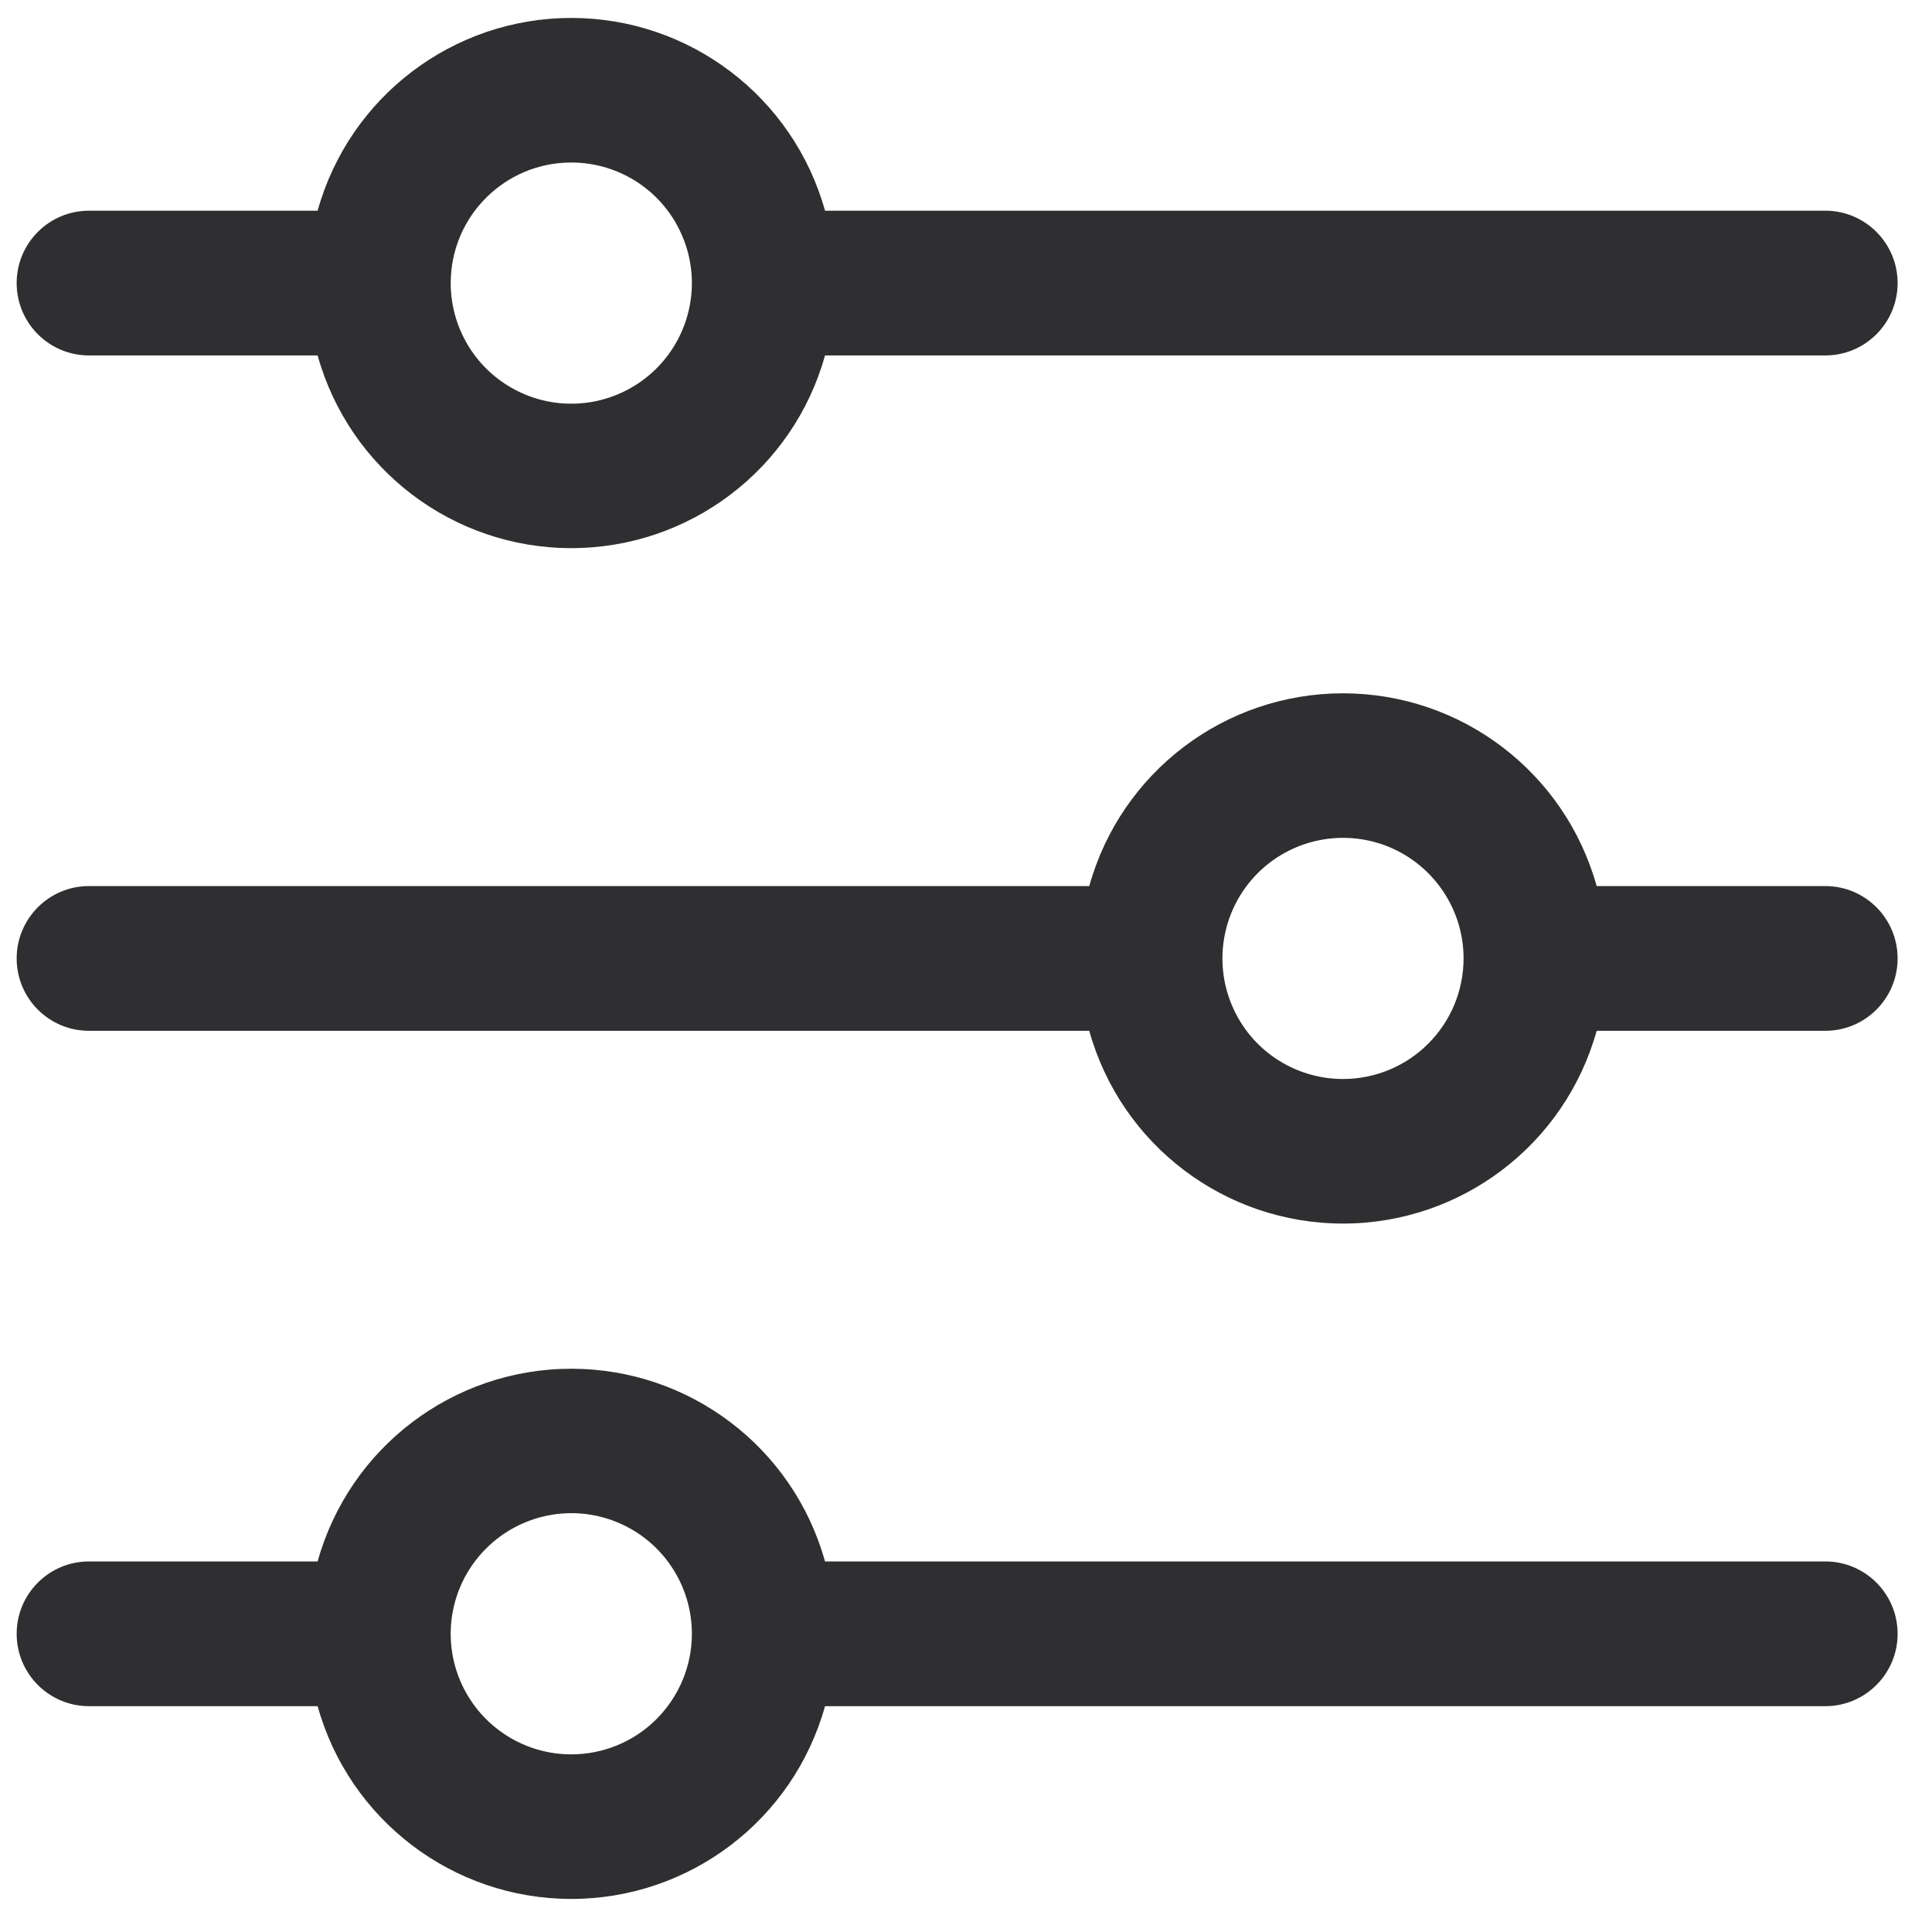 <?xml version="1.0" encoding="UTF-8"?> <svg xmlns="http://www.w3.org/2000/svg" width="35" height="35" viewBox="0 0 35 35" fill="none"><path d="M33.067 28.287H14.946C14.371 26.223 12.492 24.796 10.349 24.796C8.208 24.796 6.329 26.223 5.754 28.287H1.612C0.888 28.287 0.302 28.874 0.302 29.598C0.302 30.321 0.888 30.909 1.612 30.909H5.754C6.329 32.972 8.208 34.401 10.349 34.401C12.492 34.401 14.371 32.972 14.946 30.909H33.067C33.791 30.909 34.377 30.321 34.377 29.598C34.377 28.874 33.791 28.287 33.067 28.287ZM10.349 31.782C9.466 31.782 8.67 31.25 8.331 30.434C7.993 29.618 8.18 28.677 8.806 28.053C9.43 27.429 10.369 27.24 11.186 27.579C12.002 27.917 12.534 28.713 12.534 29.598C12.534 30.177 12.303 30.732 11.894 31.142C11.484 31.553 10.929 31.782 10.349 31.782ZM1.612 6.439H5.754C6.329 8.503 8.208 9.93 10.349 9.93C12.492 9.93 14.371 8.503 14.946 6.439H33.067C33.791 6.439 34.377 5.852 34.377 5.128C34.377 4.405 33.791 3.817 33.067 3.817H14.946C14.371 1.754 12.492 0.325 10.349 0.325C8.208 0.325 6.329 1.754 5.754 3.817H1.612C0.888 3.817 0.302 4.405 0.302 5.128C0.302 5.852 0.888 6.439 1.612 6.439ZM10.349 2.944C11.234 2.944 12.03 3.476 12.367 4.292C12.707 5.108 12.518 6.049 11.894 6.673C11.27 7.297 10.329 7.486 9.514 7.147C8.698 6.809 8.165 6.013 8.165 5.128C8.165 3.922 9.143 2.944 10.349 2.944ZM33.067 16.052H28.925C28.35 13.988 26.471 12.56 24.33 12.56C22.187 12.56 20.308 13.988 19.733 16.052H1.612C0.888 16.052 0.302 16.639 0.302 17.363C0.302 18.087 0.888 18.674 1.612 18.674H19.733C20.308 20.738 22.187 22.166 24.33 22.166C26.471 22.166 28.35 20.738 28.925 18.674H33.067C33.791 18.674 34.377 18.087 34.377 17.363C34.377 16.639 33.791 16.052 33.067 16.052ZM24.33 19.547C23.445 19.547 22.649 19.015 22.312 18.199C21.973 17.383 22.161 16.444 22.785 15.818C23.409 15.194 24.35 15.007 25.165 15.344C25.981 15.683 26.514 16.48 26.514 17.363C26.514 17.943 26.284 18.498 25.873 18.908C25.464 19.318 24.908 19.547 24.33 19.547Z" fill="#2F2E30"></path></svg> 